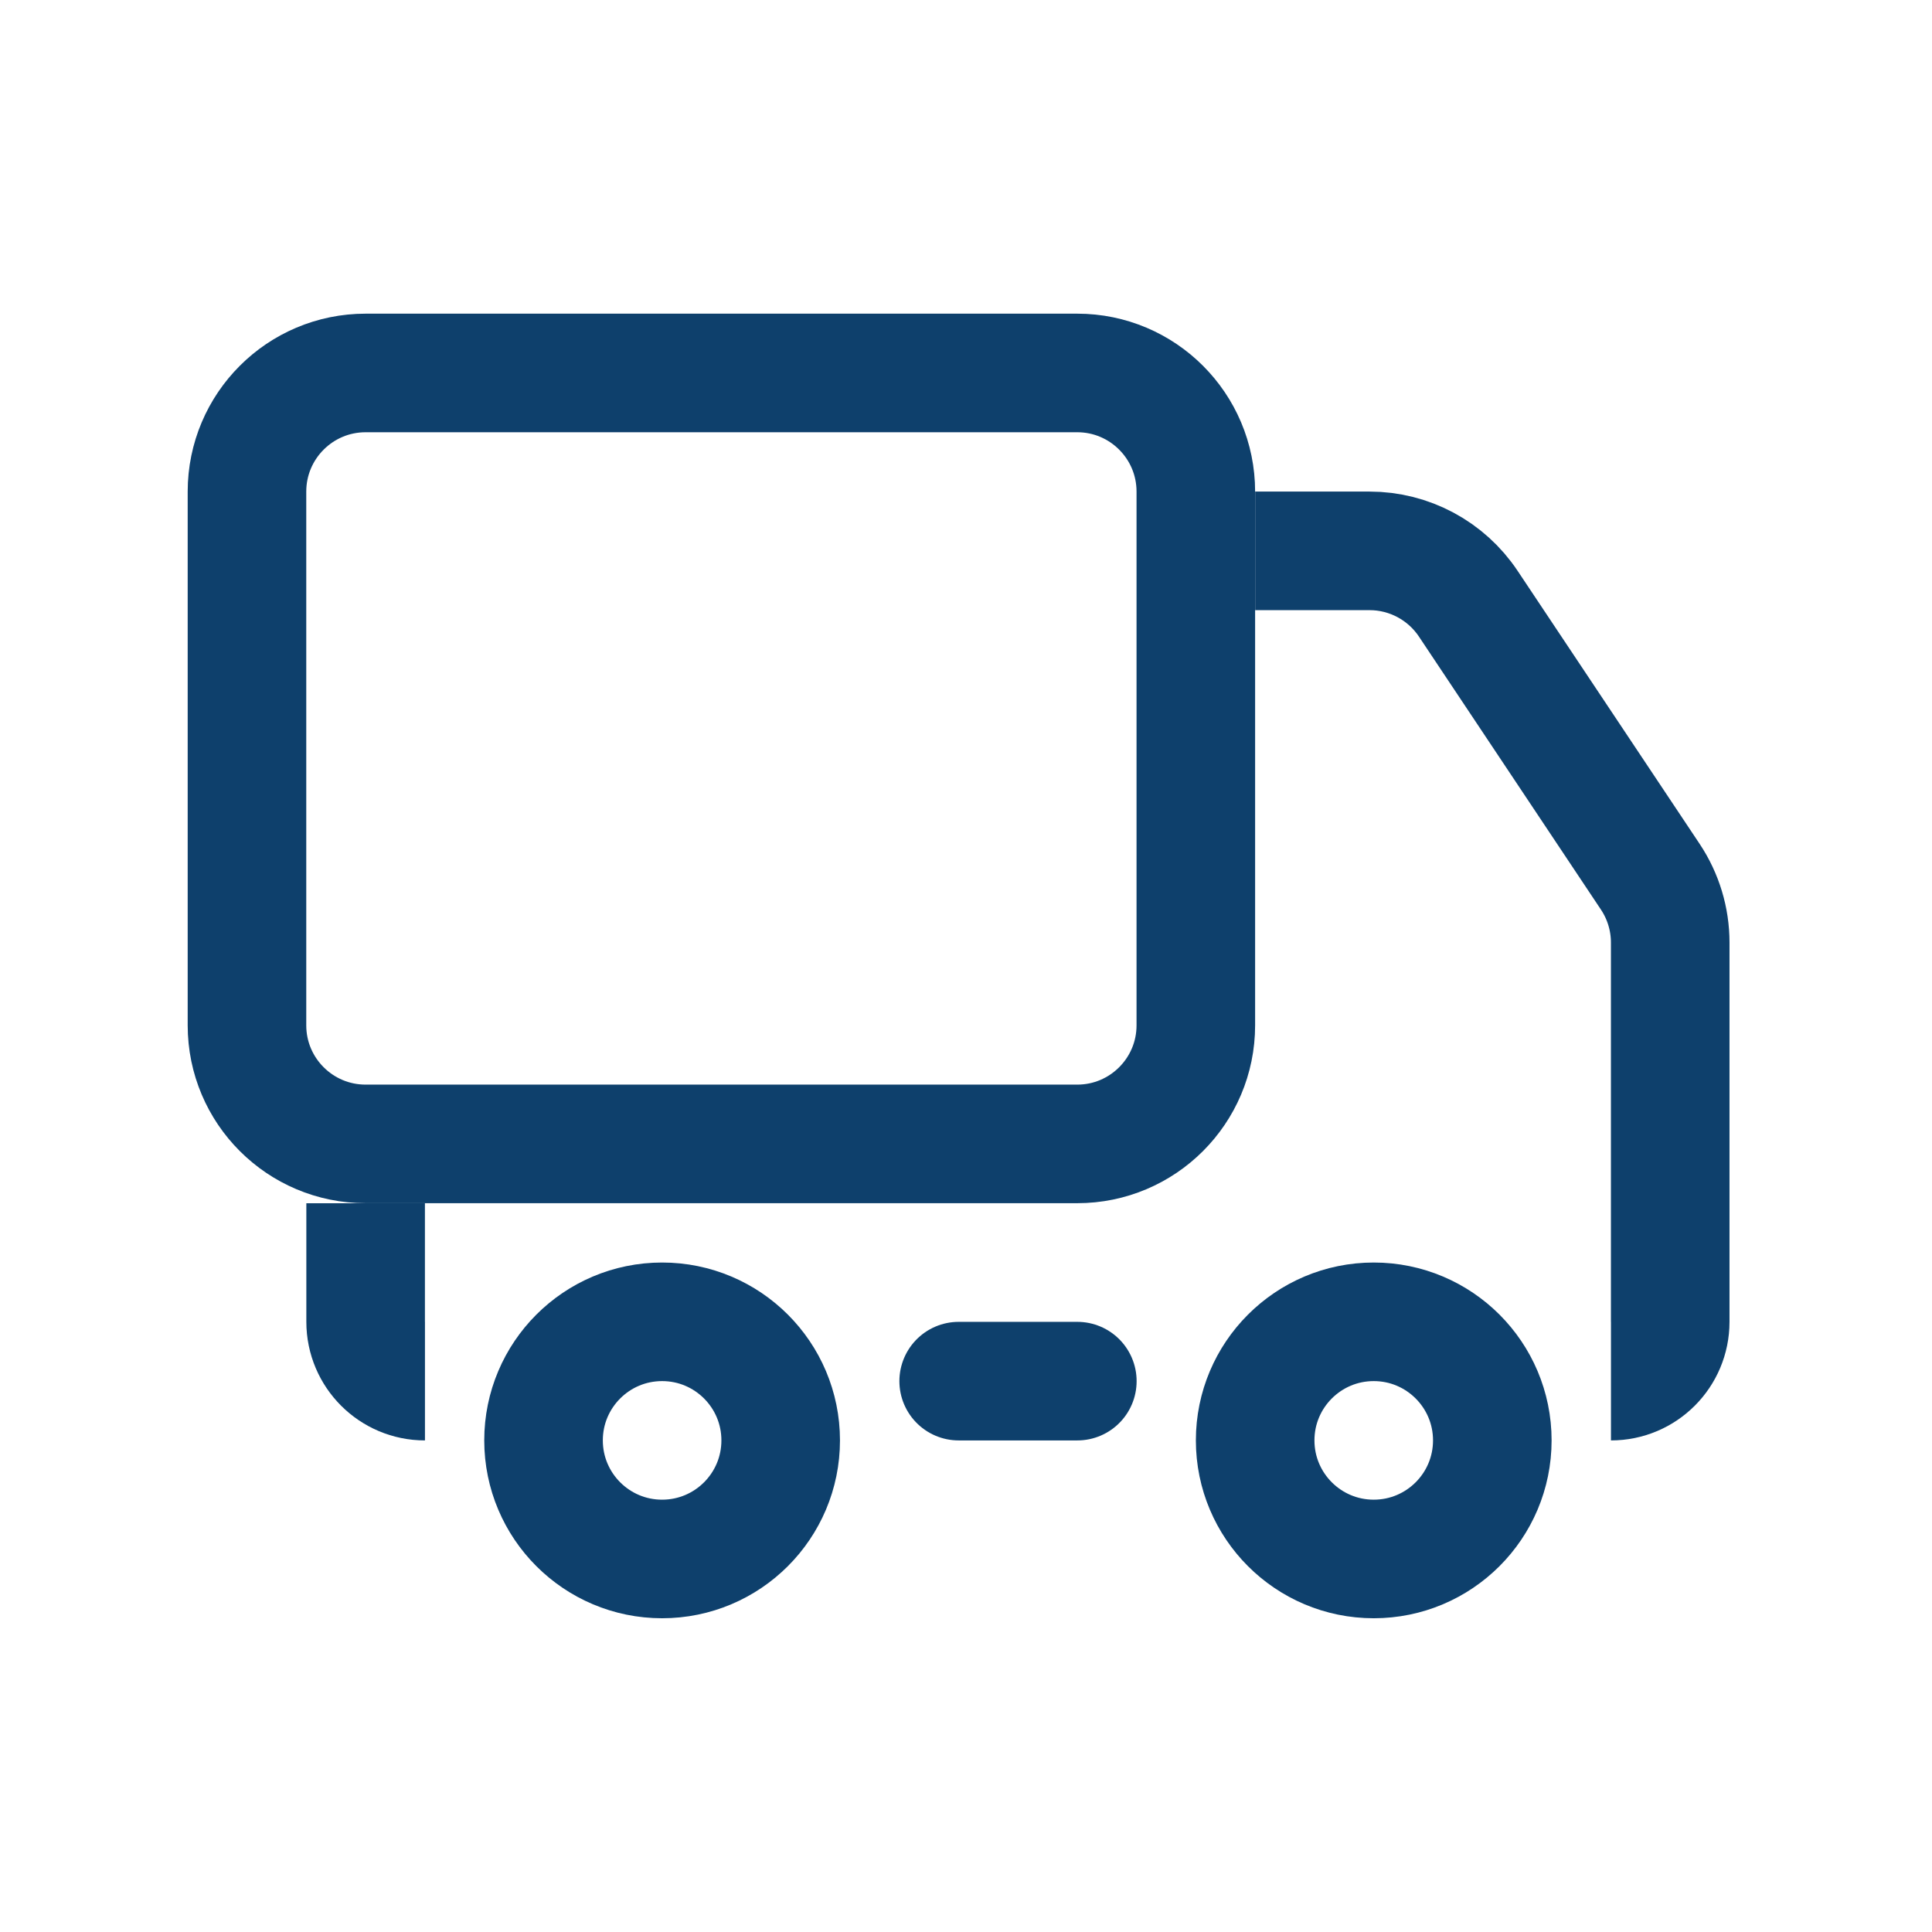 <svg width="24" height="24" viewBox="0 0 24 24" fill="none" xmlns="http://www.w3.org/2000/svg">
<circle cx="17.065" cy="17.893" r="1.473" stroke="#0E406C" stroke-width="1.473" stroke-linecap="round" stroke-linejoin="round"/>
<path d="M11.909 17.157H13.383" stroke="#0E406C" stroke-width="1.473" stroke-linecap="round" stroke-linejoin="round"/>
<circle cx="8.225" cy="17.893" r="1.473" stroke="#0E406C" stroke-width="1.473" stroke-linecap="round" stroke-linejoin="round"/>
<path d="M20.012 17.157C20.419 17.157 20.748 16.827 20.748 16.42V11.709C20.748 11.418 20.662 11.134 20.501 10.892L18.239 7.499C17.966 7.09 17.506 6.843 17.013 6.843H15.592V6.843" stroke="#0E406C" stroke-width="1.473" stroke-linejoin="round"/>
<path d="M5.279 17.157C4.872 17.157 4.542 16.827 4.542 16.42V14.947V14.947" stroke="#0E406C" stroke-width="1.473" stroke-linejoin="round"/>
<path fill-rule="evenodd" clip-rule="evenodd" d="M4.542 4.633H13.382C14.195 4.633 14.855 5.293 14.855 6.107V12.737C14.855 13.55 14.195 14.21 13.382 14.21H4.542C3.728 14.21 3.068 13.55 3.068 12.737V6.107C3.068 5.293 3.728 4.633 4.542 4.633Z" stroke="#0E406C" stroke-width="1.473" stroke-linecap="round" stroke-linejoin="round"/>
</svg>
